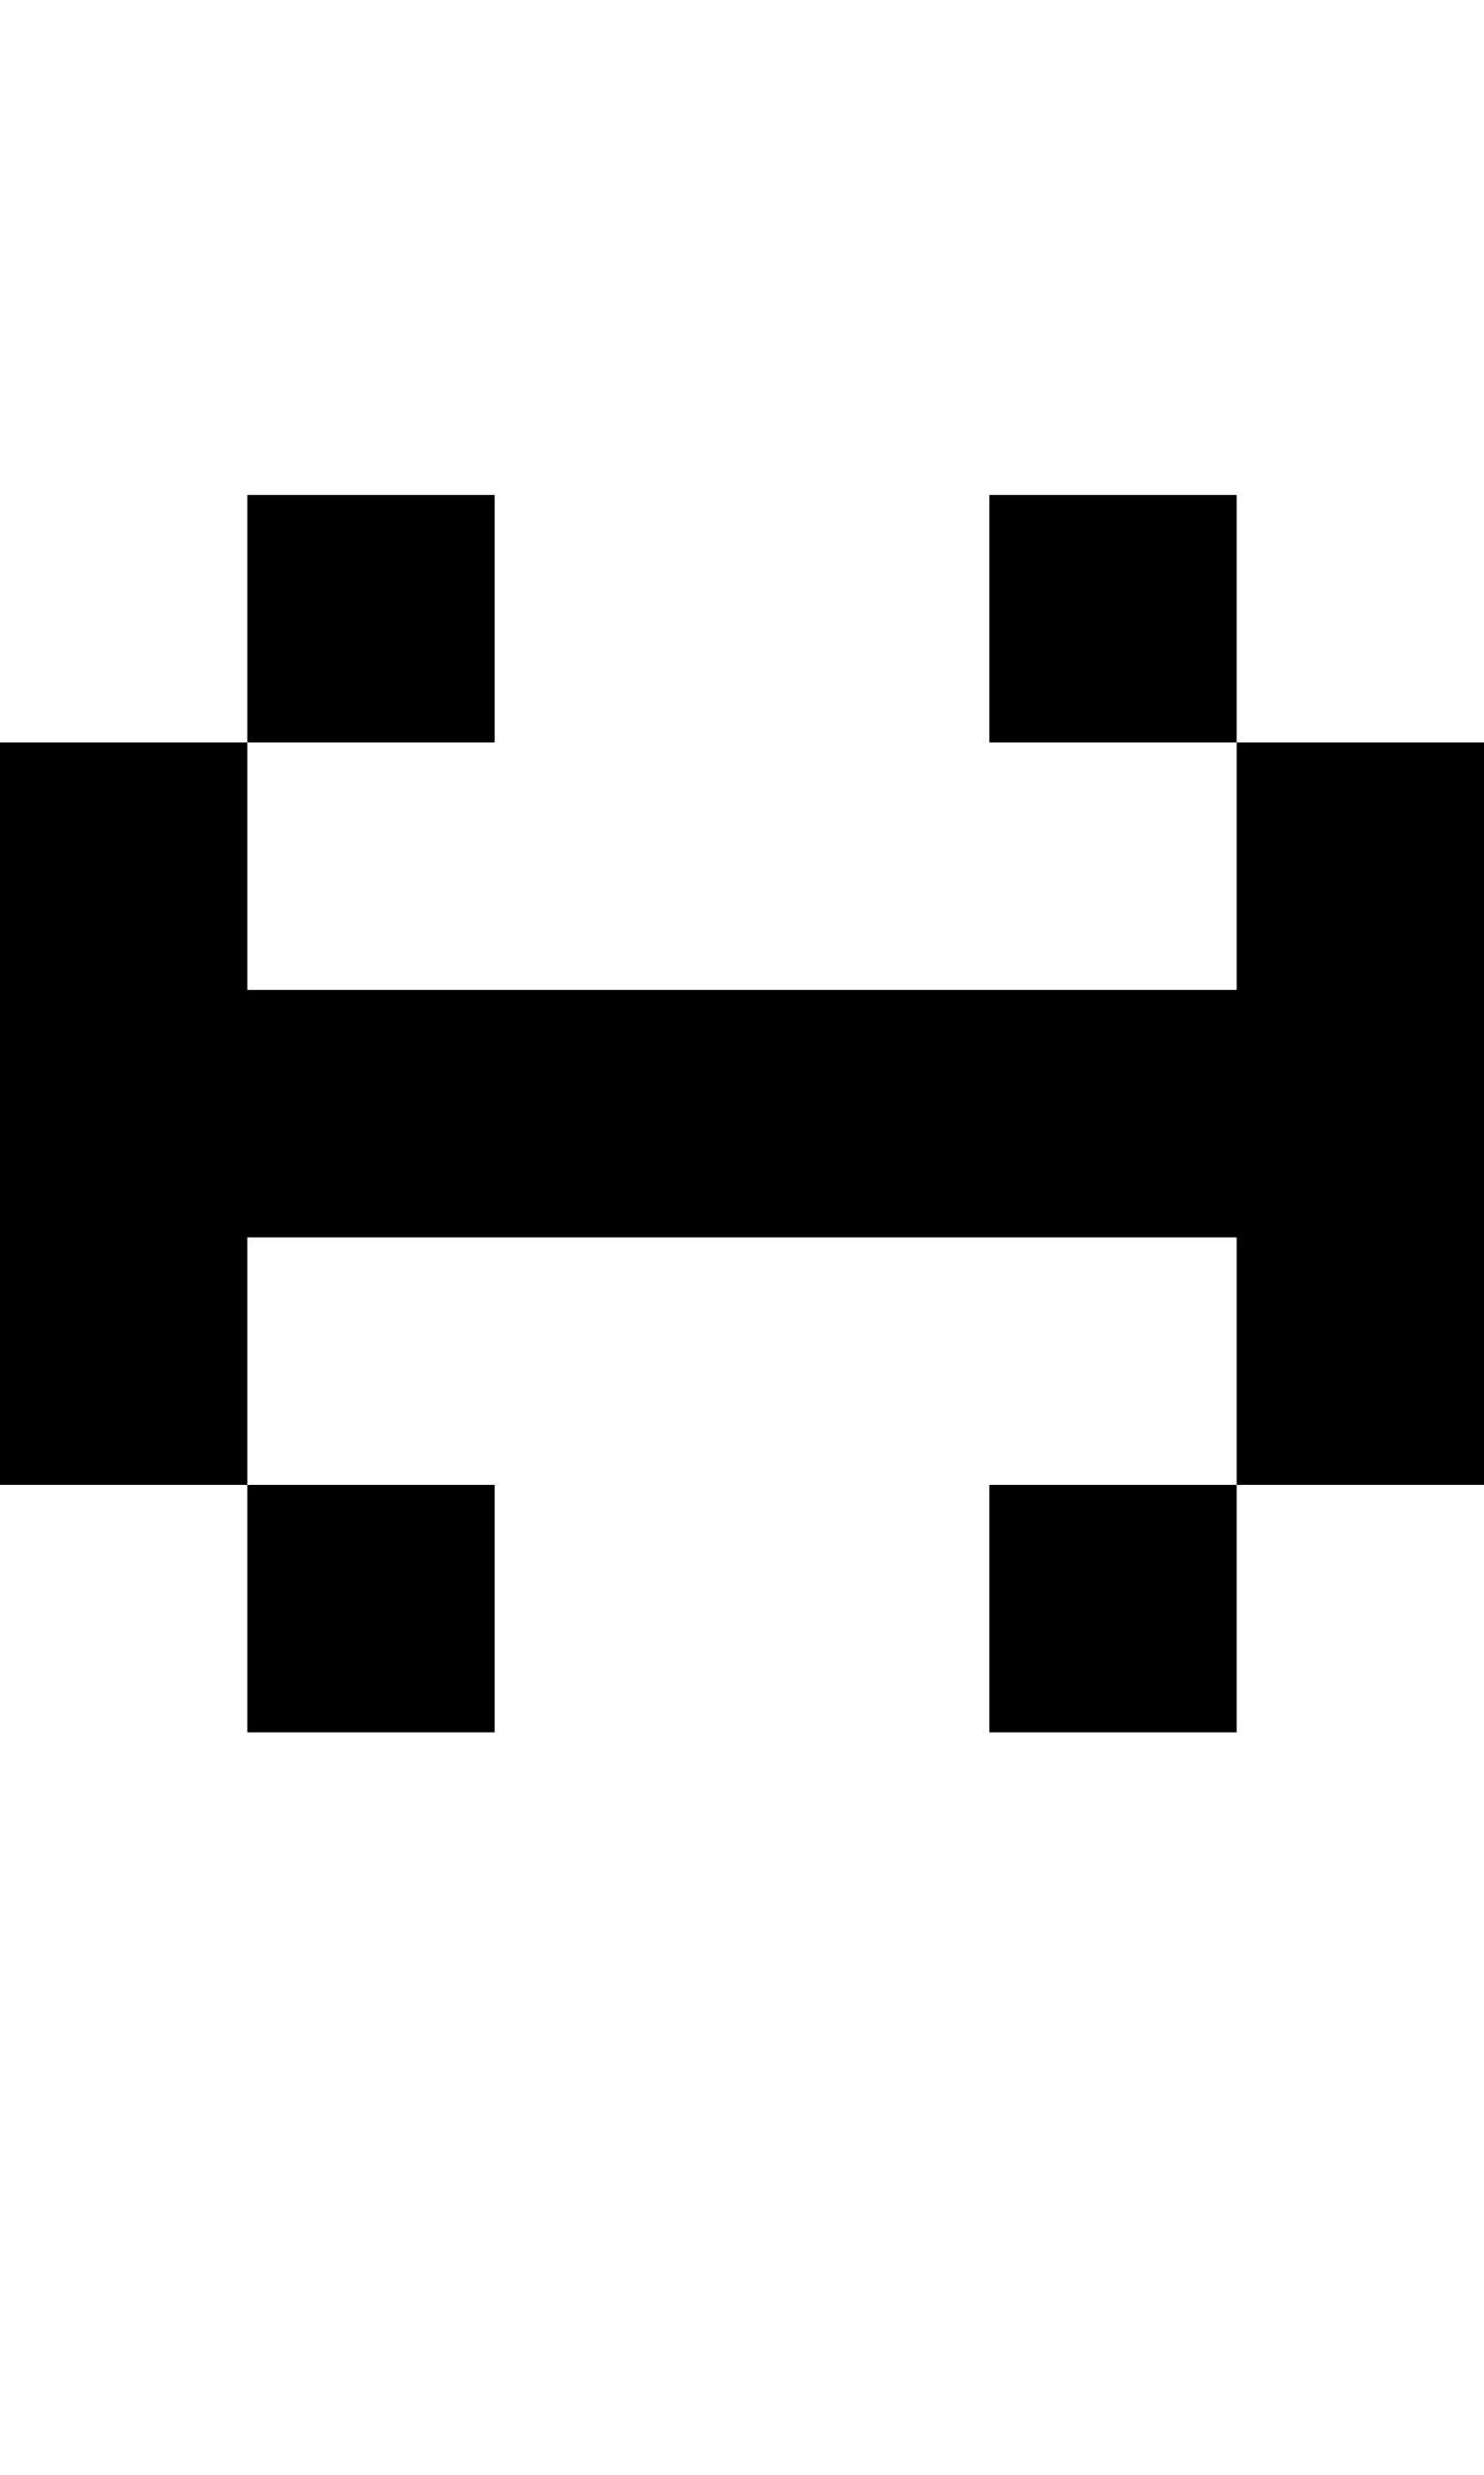 <?xml version="1.0" standalone="no"?>
<!DOCTYPE svg PUBLIC "-//W3C//DTD SVG 20010904//EN"
 "http://www.w3.org/TR/2001/REC-SVG-20010904/DTD/svg10.dtd">
<svg version="1.0" xmlns="http://www.w3.org/2000/svg"
 width="24pt" height="40pt" viewBox="0 0 24 40"
 preserveAspectRatio="xMidYMid meet">
<g transform="translate(0,40) scale(1,-1)"
fill="#000000" stroke="none">
<path d="M4 30 l0 -2 -2 0 -2 0 0 -6 0 -6 2 0 2 0 0 -2 0 -2 2 0 2 0 0 2 0 2
-2 0 -2 0 0 2 0 2 8 0 8 0 0 -2 0 -2 -2 0 -2 0 0 -2 0 -2 2 0 2 0 0 2 0 2 2 0
2 0 0 6 0 6 -2 0 -2 0 0 2 0 2 -2 0 -2 0 0 -2 0 -2 2 0 2 0 0 -2 0 -2 -8 0 -8
0 0 2 0 2 2 0 2 0 0 2 0 2 -2 0 -2 0 0 -2z"/>
</g>
</svg>
